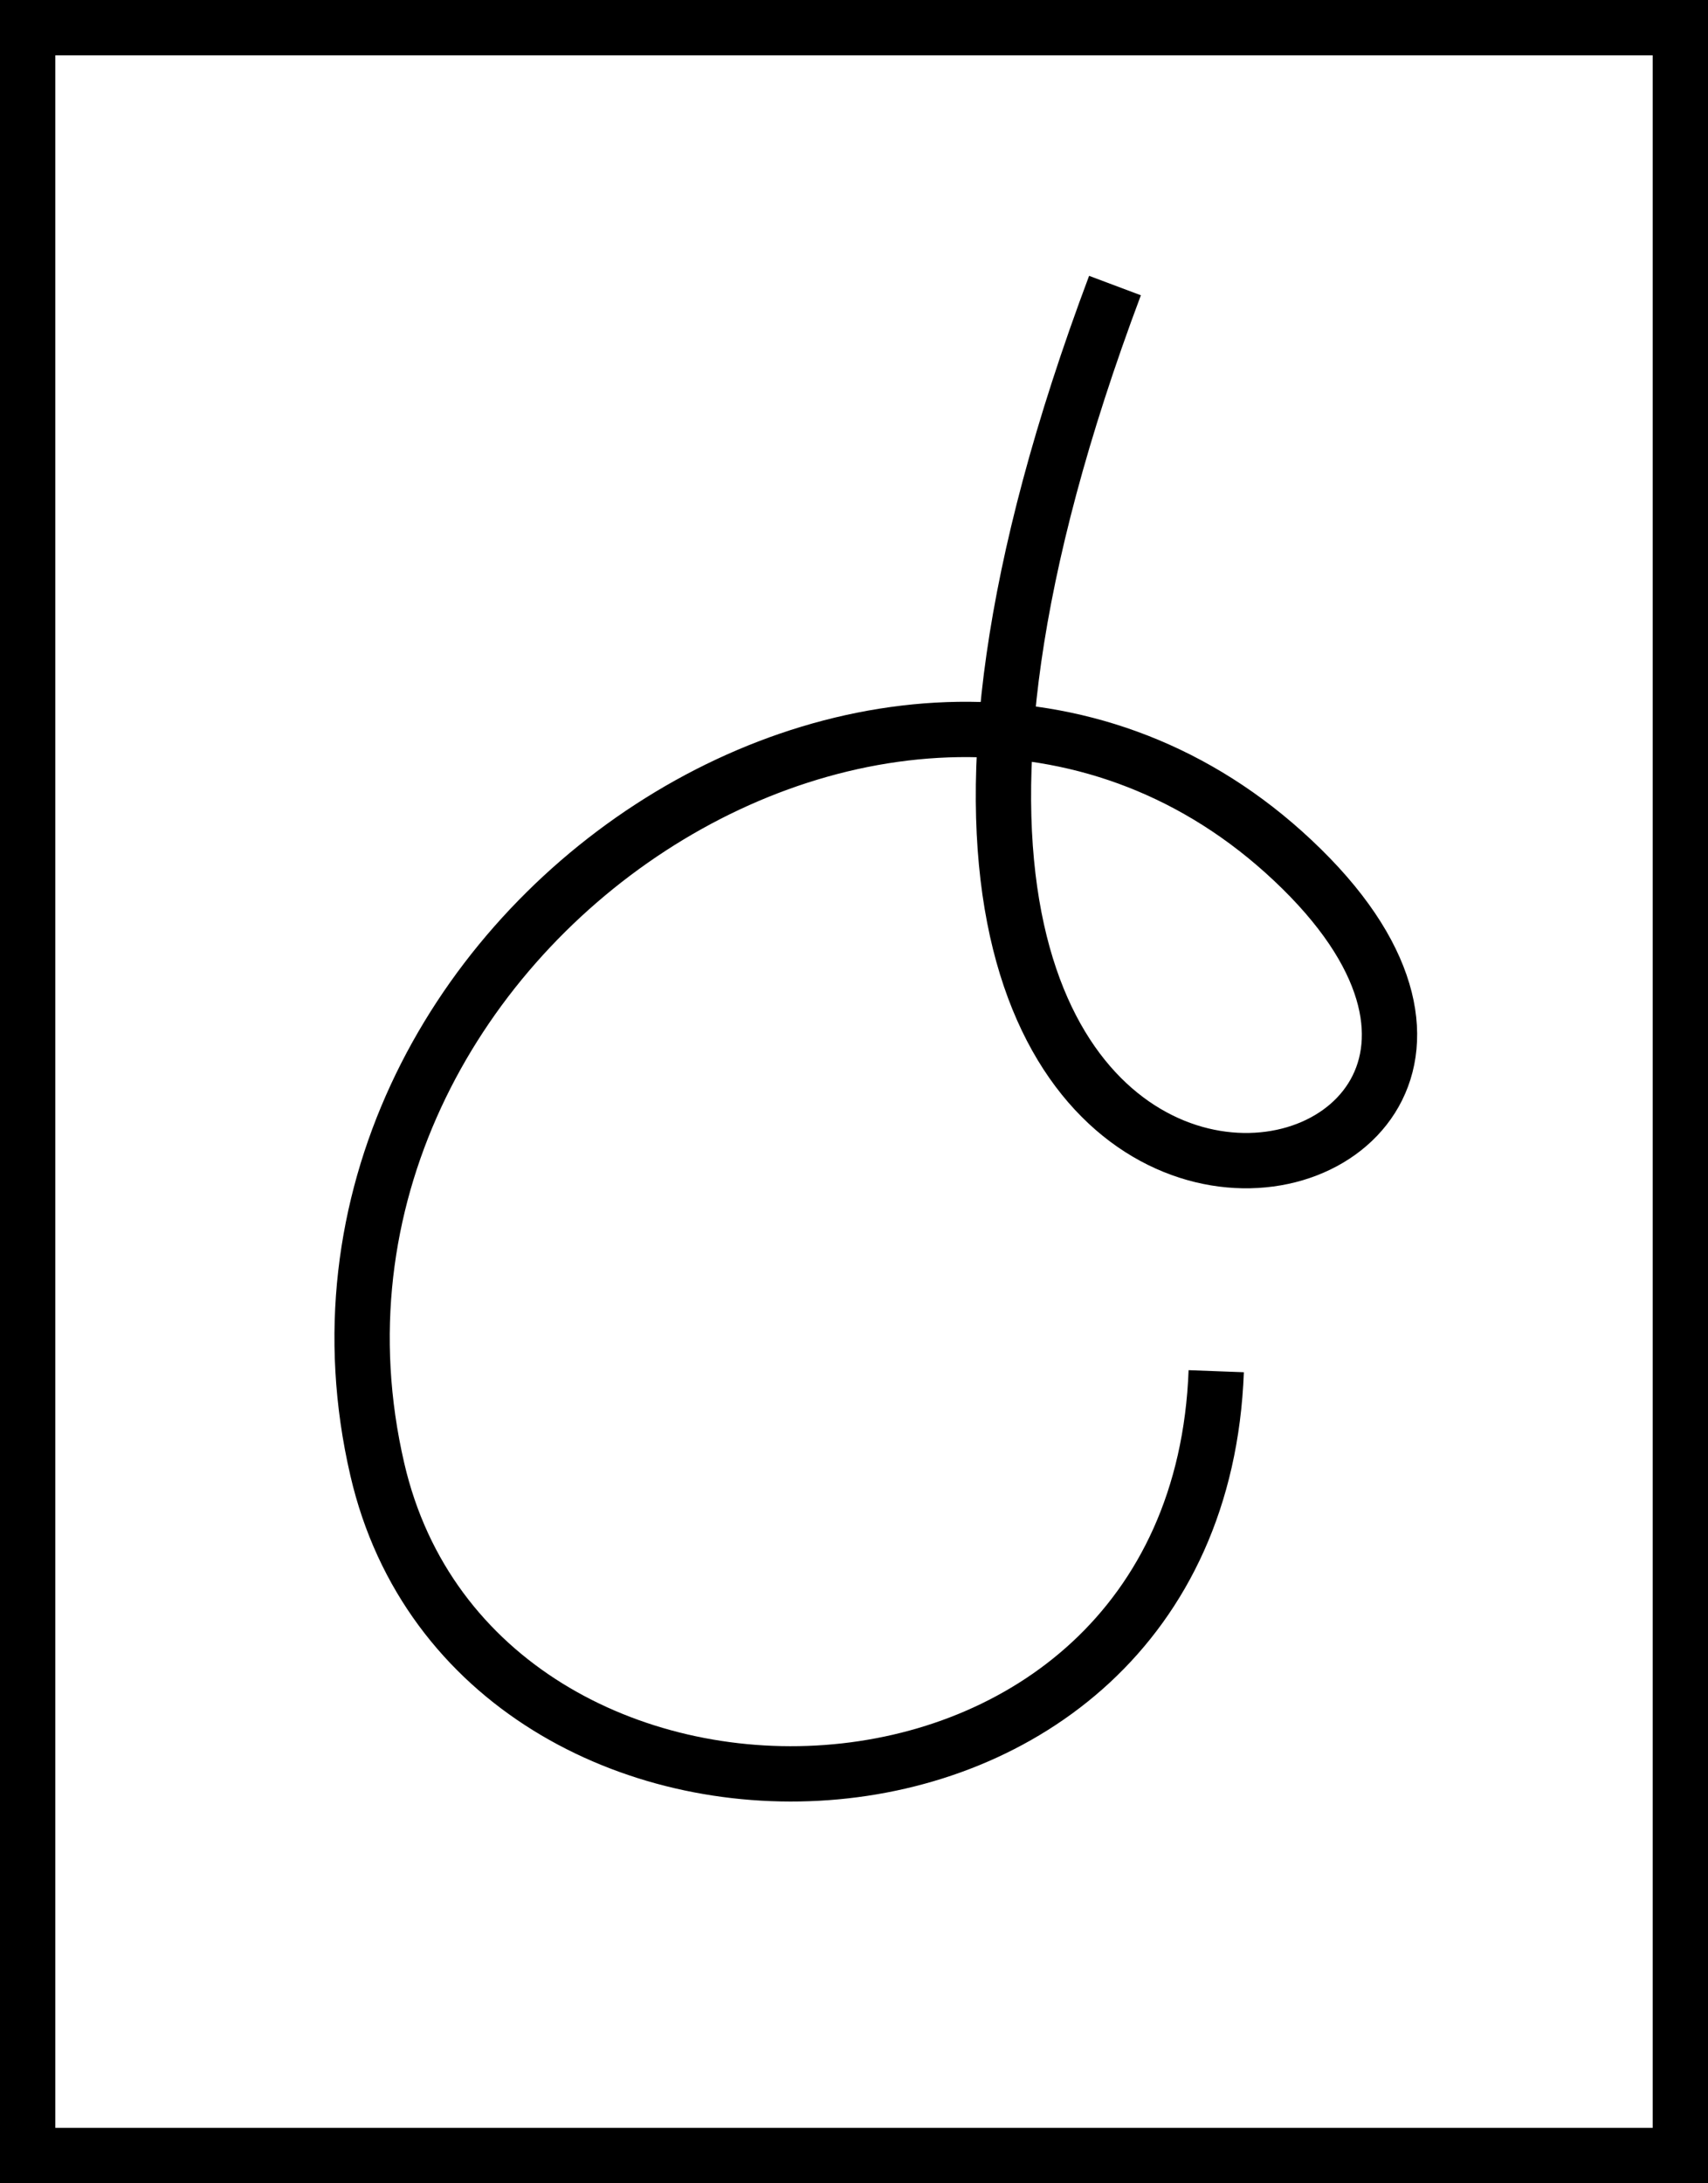 <?xml version="1.0" encoding="UTF-8"?>
<svg xmlns="http://www.w3.org/2000/svg" viewBox="0 0 40.15 51.3">
  <defs>
    <style>.cls-1{fill:none;stroke:#000;stroke-miterlimit:10;stroke-width:1.3px;}</style>
  </defs>
  <g id="Ebene_2" data-name="Ebene 2">
    <g id="Ebene_1-2" data-name="Ebene 1">
      <rect class="cls-1" x="0.65" y="0.65" width="38.85" height="50"></rect>
      <path class="cls-1" d="M28.59,32.22c-.45,12-17.39,12.38-19.72,2.31C5.94,21.9,21.68,11.64,30.6,20.42S16,33.9,26.21,6.71"></path>
    </g>
  </g>
</svg>
